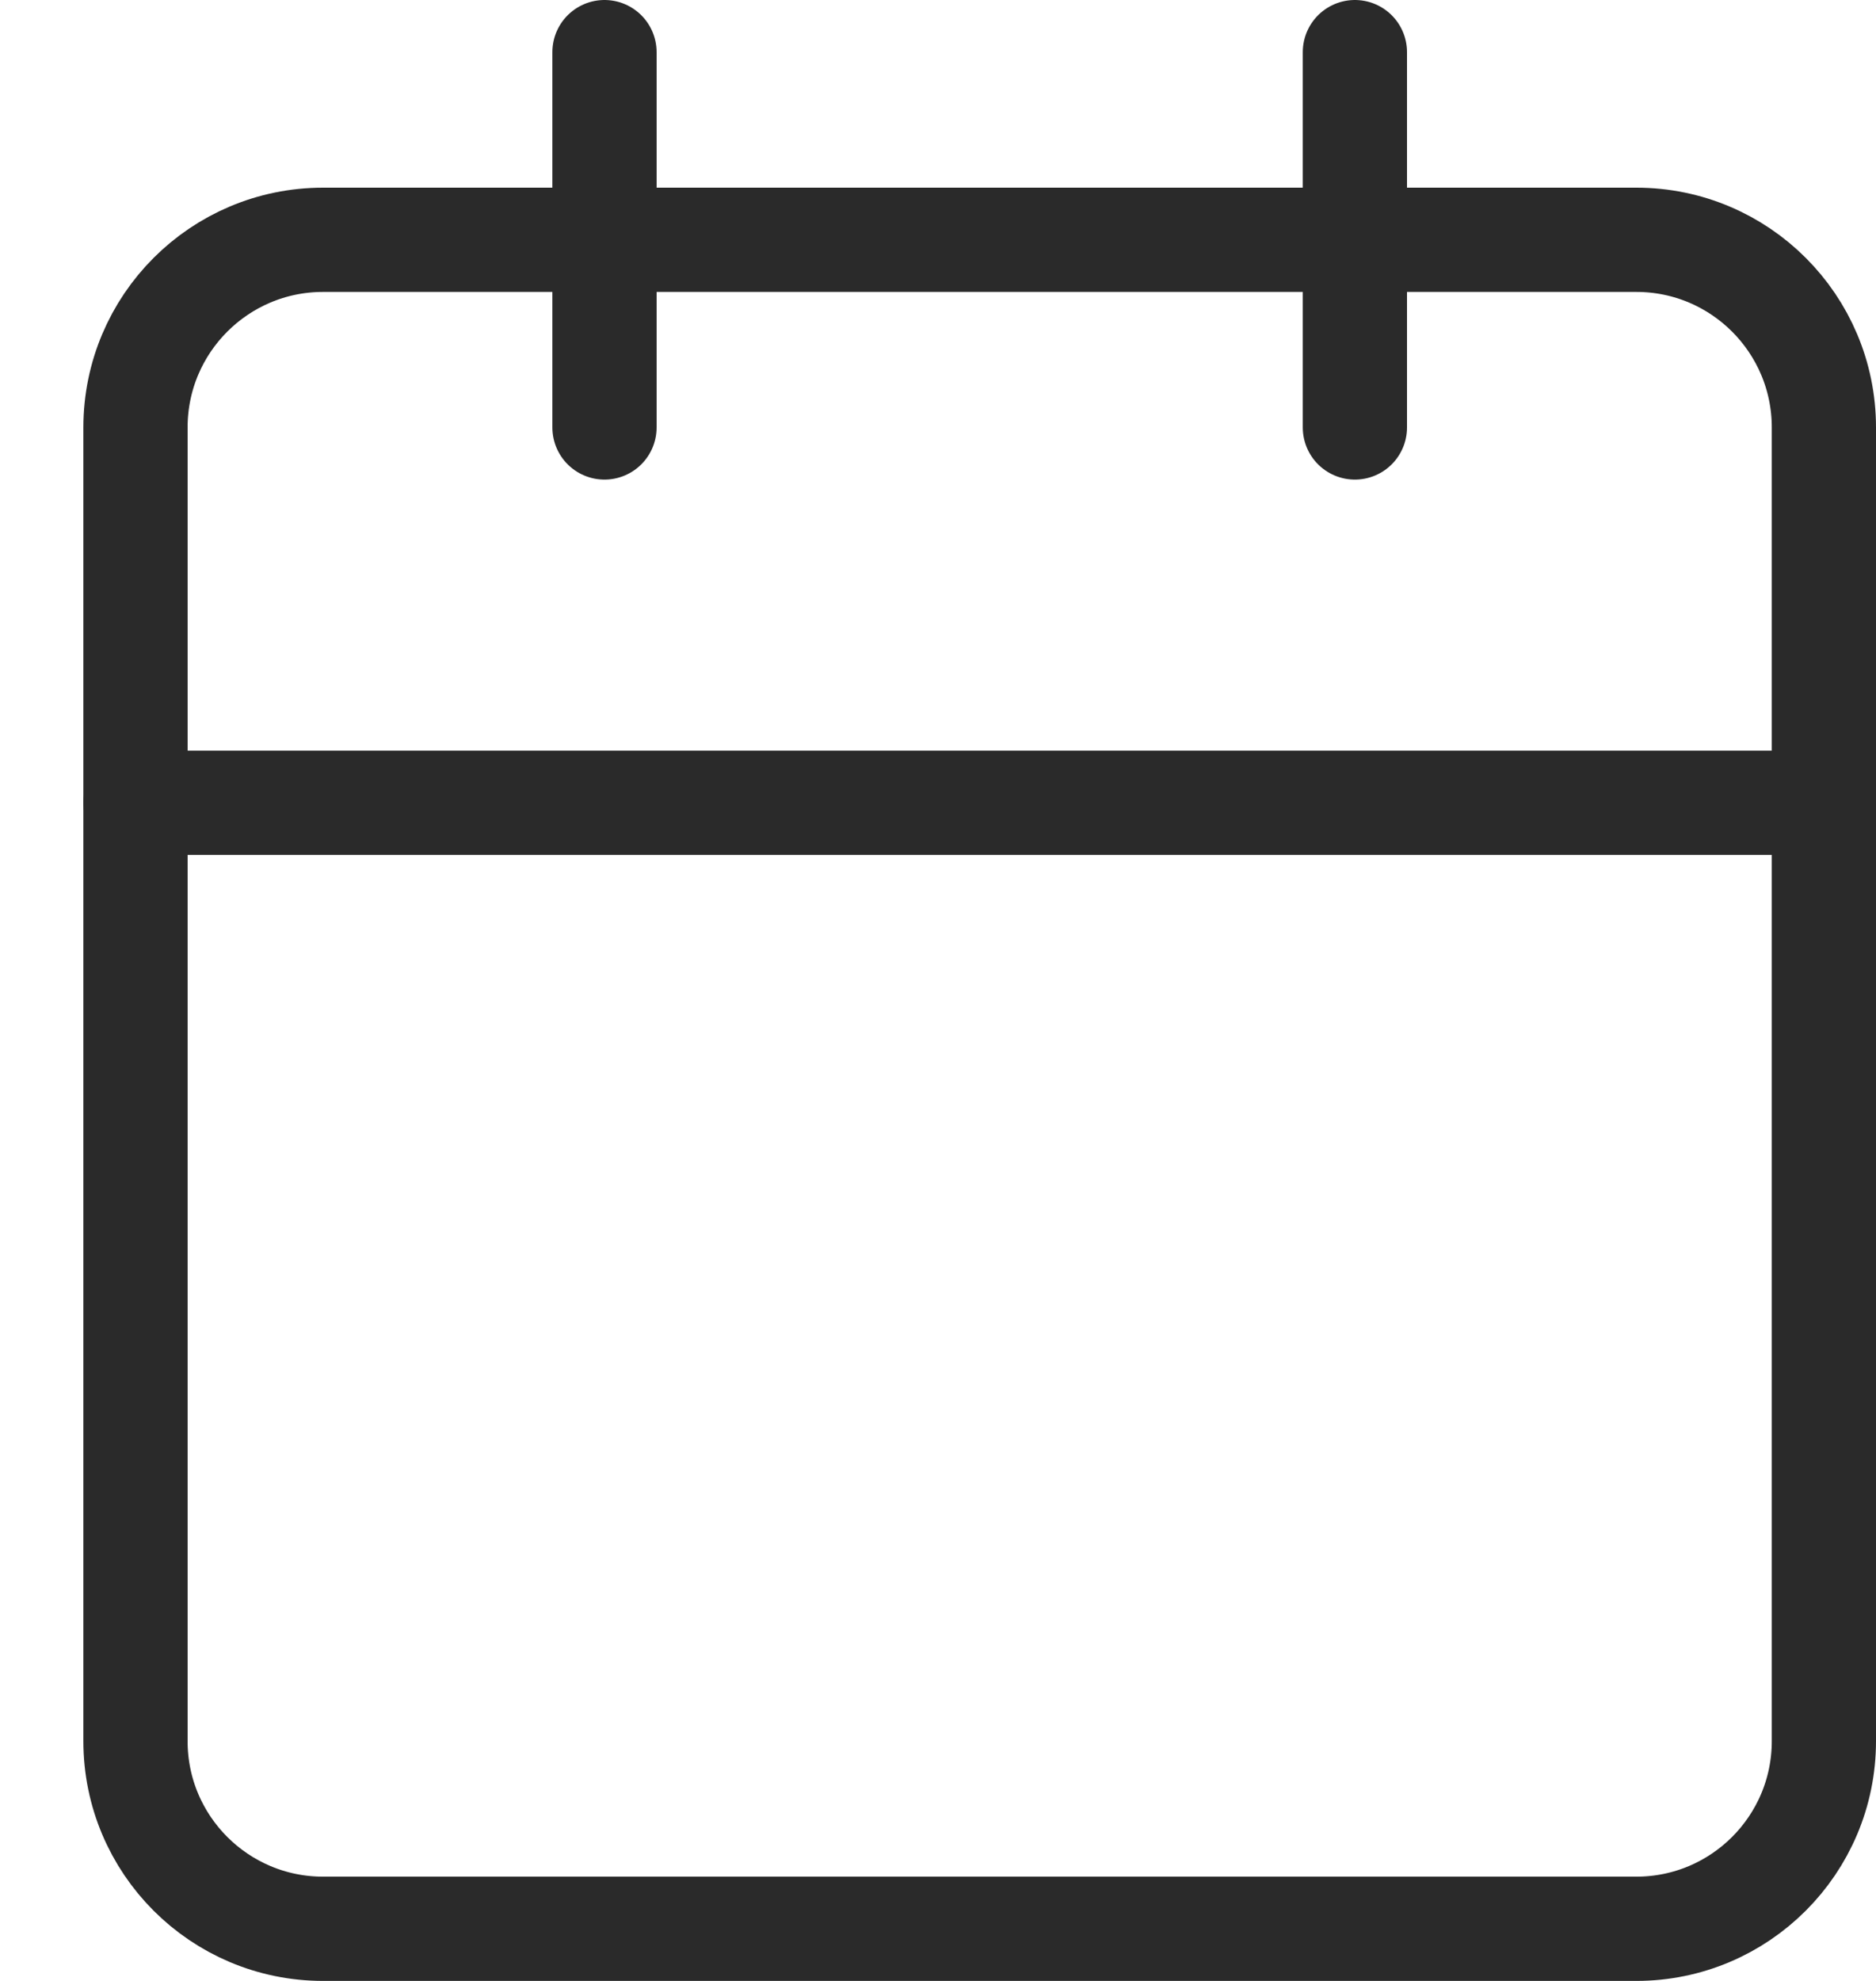 <svg width="18" height="19" viewBox="0 0 18 19" fill="none" xmlns="http://www.w3.org/2000/svg">
<path d="M5.8 0.5V4.1M13 0.5V4.1" stroke="#2A2A2A" stroke-linecap="round" stroke-linejoin="round"/>
<path d="M15.7 2.3H3.1C2.106 2.3 1.3 3.106 1.3 4.1V16.7C1.3 17.694 2.106 18.5 3.1 18.5H15.7C16.694 18.5 17.5 17.694 17.5 16.7V4.1C17.5 3.106 16.694 2.3 15.7 2.3Z" stroke="#2A2A2A" stroke-linecap="round" stroke-linejoin="round"/>
<path d="M1.3 7.7H17.5" stroke="#2A2A2A" stroke-linecap="round" stroke-linejoin="round"/>
</svg>
